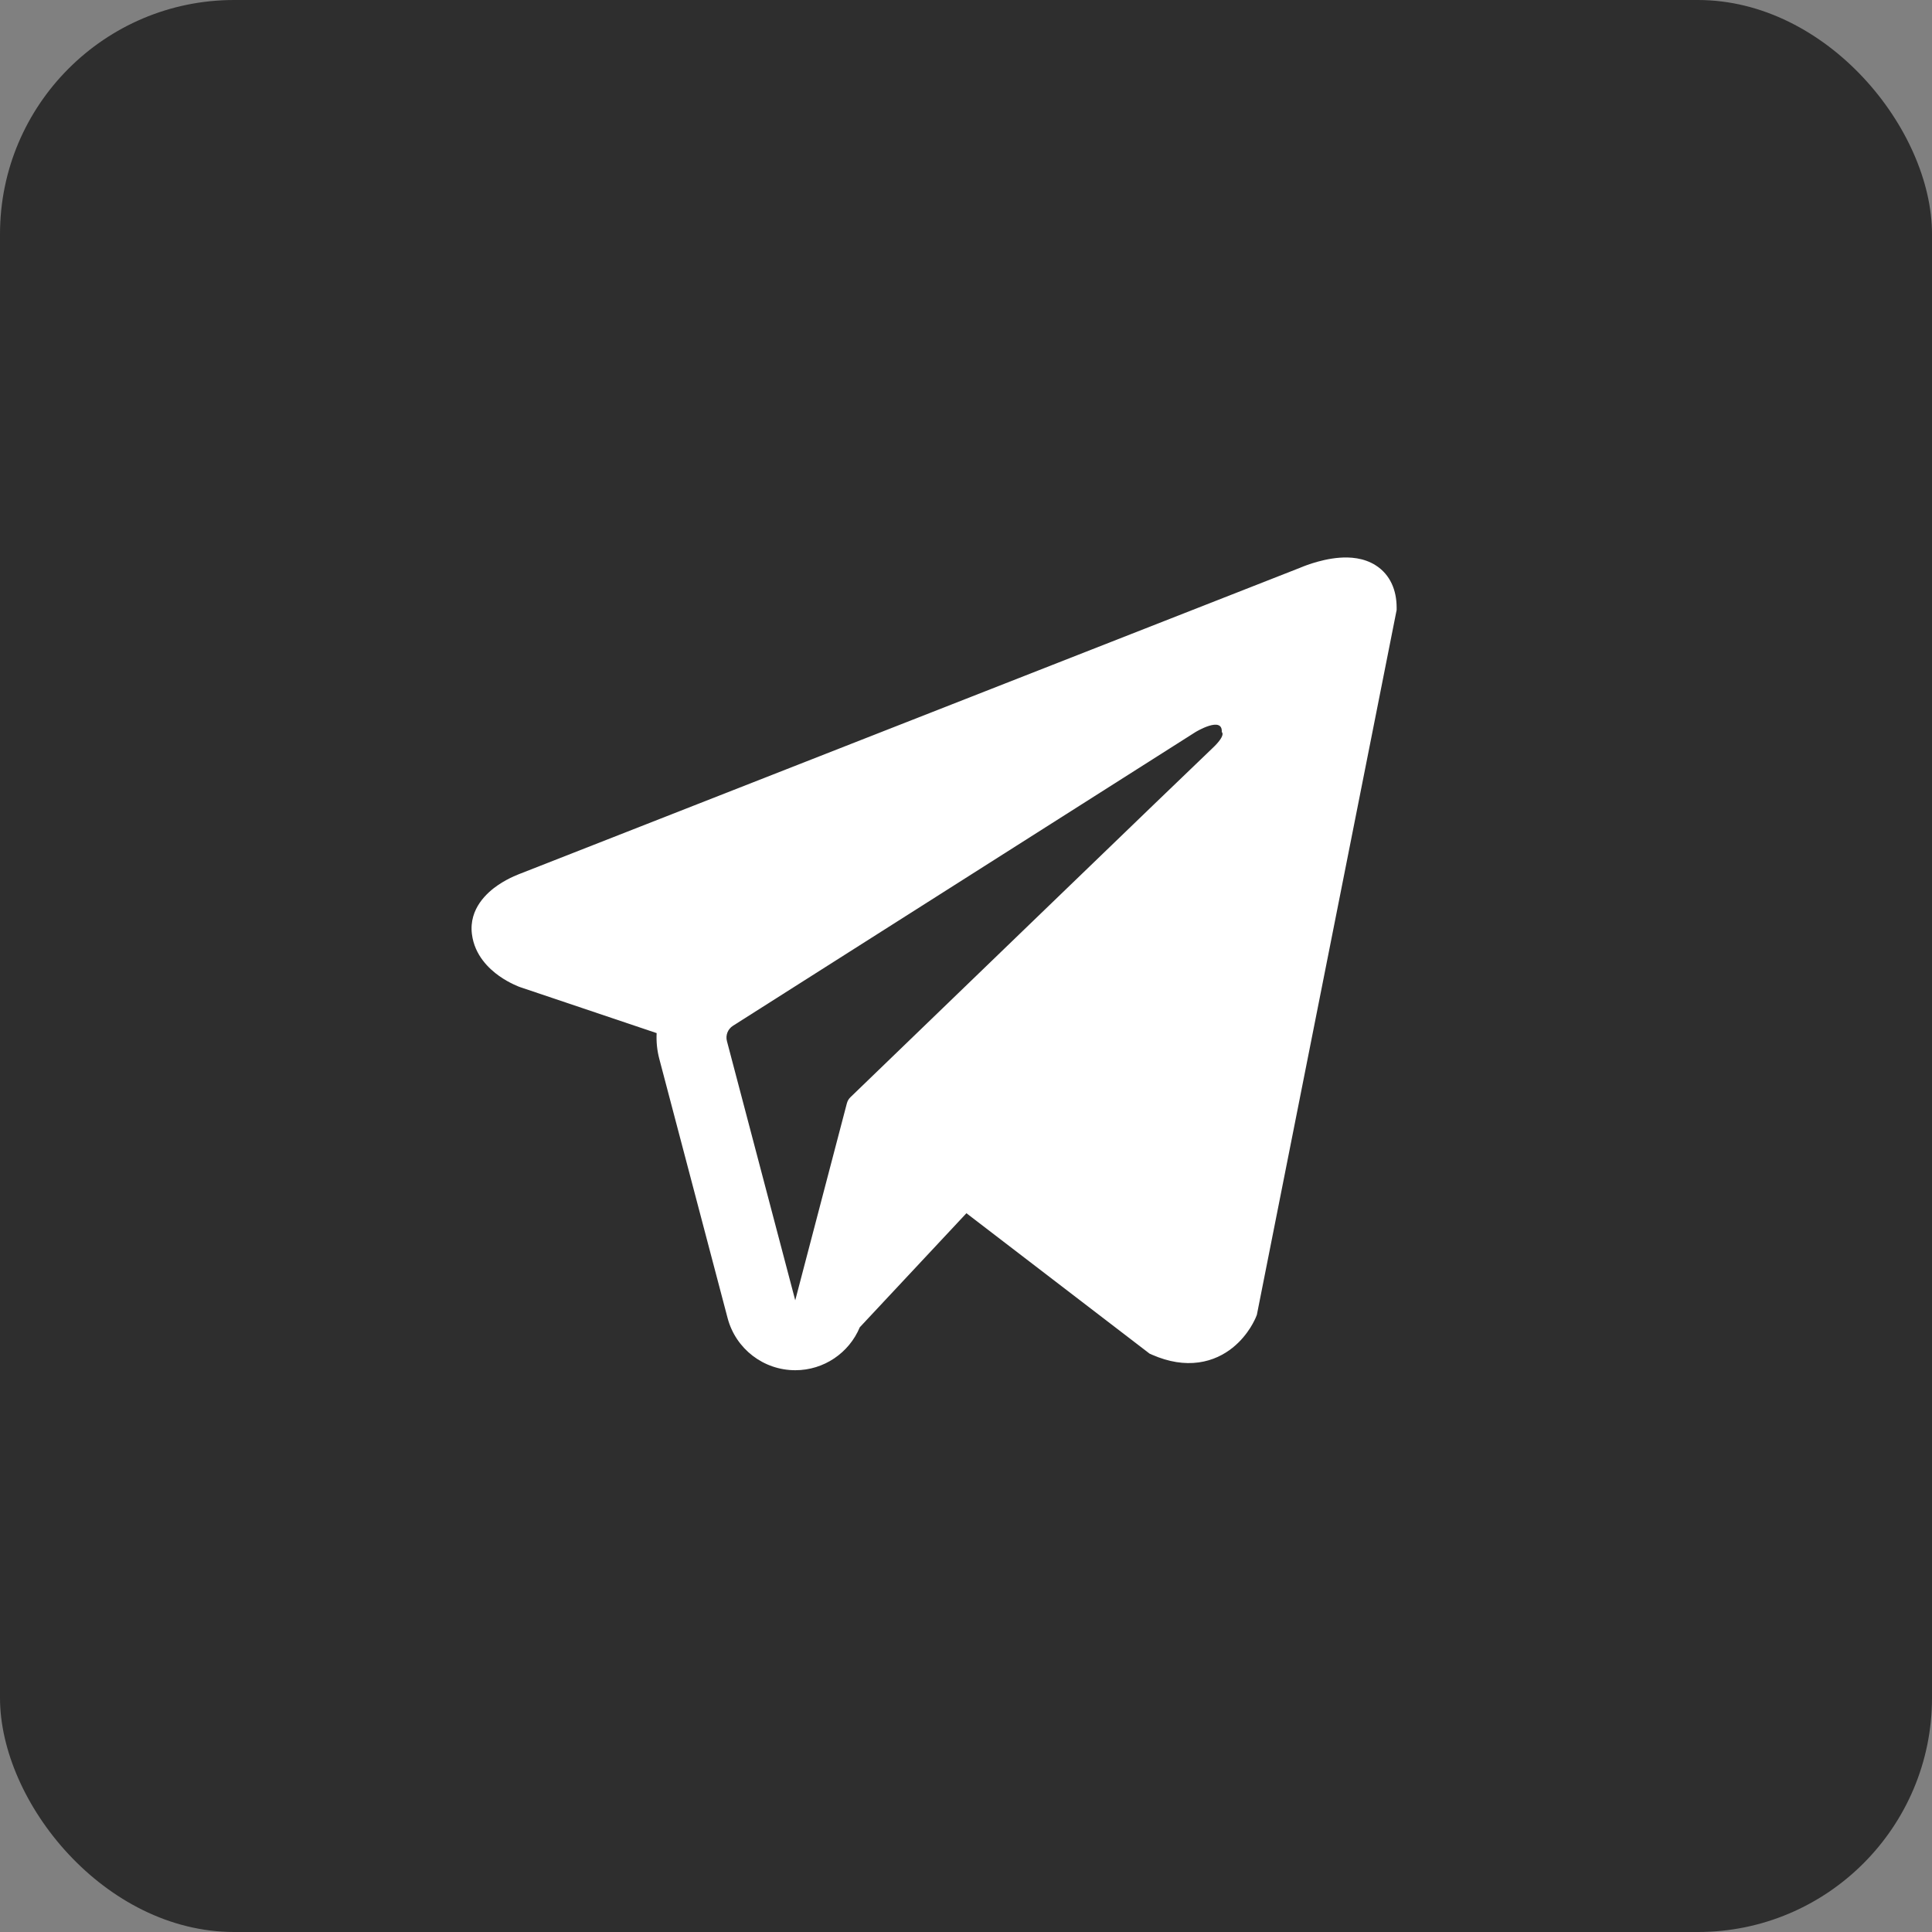 <?xml version="1.0" encoding="UTF-8"?> <svg xmlns="http://www.w3.org/2000/svg" width="49" height="49" viewBox="0 0 49 49" fill="none"><rect x="0" y="0" width="49" height="49" fill="#808080" stroke="none"/> <rect width="49" height="49" rx="5.939" fill="#2E2E2E"></rect> <path fill-rule="evenodd" clip-rule="evenodd" d="M31.855 33.401L31.856 33.399L31.877 33.347L35.422 15.47V15.412C35.422 14.966 35.258 14.577 34.9 14.344C34.586 14.14 34.226 14.126 33.973 14.145C33.706 14.165 33.454 14.232 33.28 14.287C33.19 14.316 33.115 14.343 33.061 14.364C33.034 14.374 33.012 14.383 32.996 14.39L32.981 14.397L13.21 22.152L13.205 22.154C13.194 22.158 13.18 22.163 13.163 22.17C13.129 22.183 13.083 22.202 13.028 22.227C12.922 22.275 12.774 22.35 12.625 22.452C12.371 22.626 11.887 23.038 11.969 23.691C12.036 24.232 12.409 24.575 12.66 24.753C12.795 24.849 12.924 24.917 13.018 24.962C13.066 24.985 13.107 25.002 13.137 25.015C13.152 25.021 13.165 25.026 13.175 25.03L13.187 25.034L13.195 25.037L16.654 26.202C16.643 26.419 16.664 26.64 16.722 26.858L18.454 33.431C18.66 34.21 19.365 34.753 20.171 34.752C20.893 34.752 21.534 34.315 21.806 33.663L24.511 30.77L29.157 34.332L29.223 34.361C29.645 34.545 30.039 34.604 30.4 34.554C30.76 34.505 31.046 34.354 31.261 34.182C31.472 34.013 31.617 33.822 31.709 33.678C31.755 33.605 31.789 33.541 31.813 33.493C31.825 33.468 31.835 33.448 31.842 33.432L31.851 33.411L31.854 33.404L31.855 33.401ZM18.437 26.406C18.397 26.257 18.459 26.099 18.59 26.016L30.322 18.566C30.322 18.566 31.012 18.147 30.987 18.566C30.987 18.566 31.11 18.64 30.741 18.985C30.39 19.312 22.379 27.047 21.568 27.829C21.521 27.875 21.493 27.927 21.477 27.989L20.169 32.979L18.437 26.406Z" fill="white"></path> </svg> 